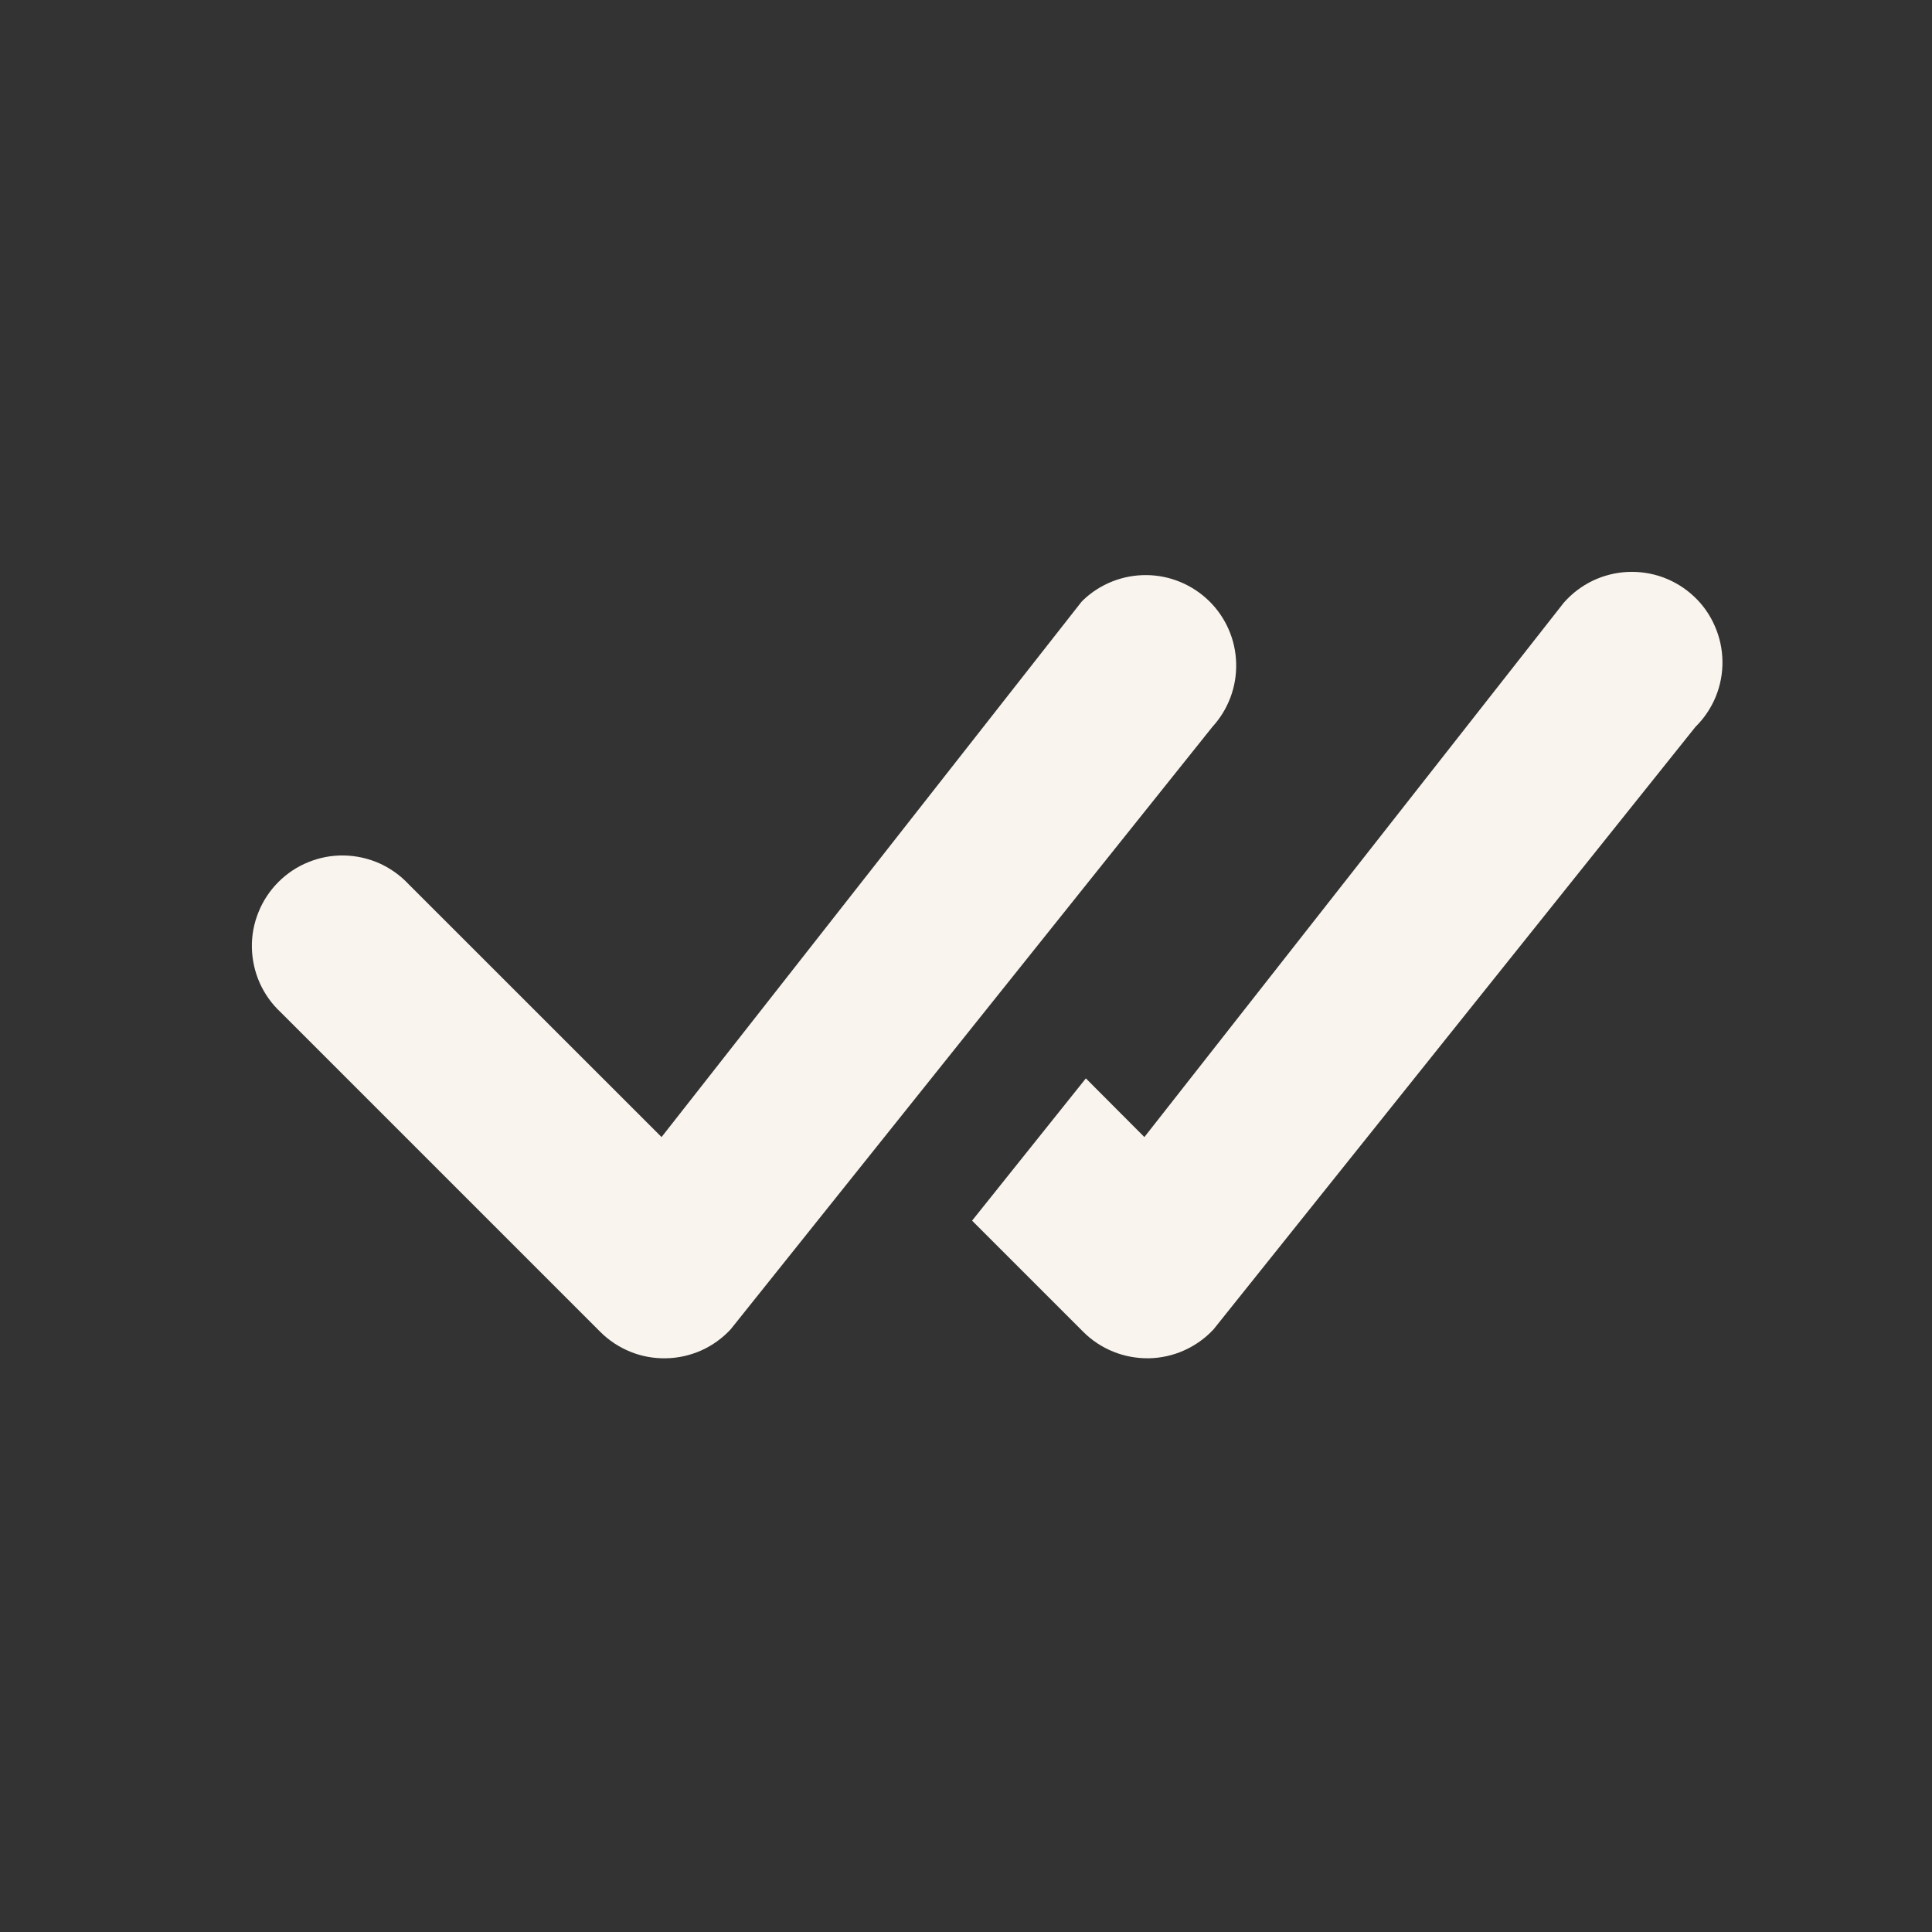 <svg width="24" height="24" viewBox="0 0 24 24" fill="none" xmlns="http://www.w3.org/2000/svg">
<rect x="0" y="0" width="24" height="24" fill="#333333" stroke="none"/>
<path d="M13.456 7.454C13.667 7.253 13.948 7.142 14.24 7.144C14.532 7.146 14.811 7.262 15.02 7.466C15.228 7.67 15.349 7.947 15.356 8.239C15.364 8.531 15.258 8.814 15.061 9.029L9.076 16.514C8.973 16.625 8.849 16.714 8.711 16.776C8.573 16.837 8.424 16.871 8.272 16.873C8.121 16.876 7.971 16.849 7.831 16.792C7.69 16.735 7.563 16.651 7.456 16.544L3.487 12.575C3.376 12.472 3.288 12.348 3.226 12.21C3.165 12.072 3.132 11.923 3.129 11.772C3.126 11.621 3.154 11.471 3.211 11.331C3.267 11.191 3.352 11.063 3.458 10.957C3.565 10.85 3.692 10.765 3.833 10.709C3.973 10.652 4.123 10.624 4.274 10.627C4.425 10.63 4.574 10.663 4.712 10.724C4.85 10.786 4.974 10.875 5.077 10.985L8.218 14.125L13.426 7.487C13.435 7.476 13.445 7.464 13.456 7.454ZM12.076 15.164L13.456 16.544C13.563 16.651 13.69 16.735 13.83 16.791C13.97 16.848 14.12 16.875 14.272 16.873C14.423 16.87 14.572 16.837 14.71 16.775C14.848 16.713 14.972 16.625 15.075 16.514L21.062 9.029C21.17 8.923 21.255 8.796 21.313 8.656C21.37 8.517 21.399 8.367 21.397 8.215C21.395 8.064 21.363 7.915 21.302 7.777C21.242 7.638 21.154 7.513 21.044 7.41C20.934 7.306 20.804 7.226 20.662 7.173C20.52 7.121 20.369 7.098 20.218 7.105C20.067 7.112 19.919 7.15 19.783 7.215C19.647 7.281 19.526 7.373 19.426 7.487L14.216 14.125L13.489 13.396L12.075 15.164H12.076Z" fill="#FAF4EE"/>
</svg>

